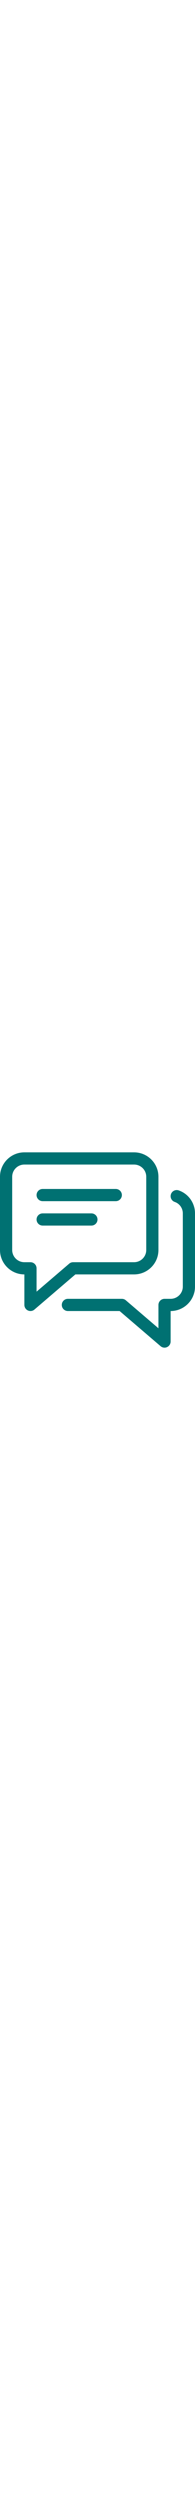 <svg xmlns="http://www.w3.org/2000/svg" viewBox="0 0 512 512" width="40"><path fill="#007172" d="M352 0H64C28.704 0 0 28.704 0 64v192c0 35.296 28.704 64 64 64v80c0 6.24 3.648 11.936 9.312 14.528C75.456 415.52 77.728 416 80 416c3.744 0 7.456-1.312 10.4-3.872L197.92 320H352c35.296 0 64-28.704 64-64V64c0-35.296-28.704-64-64-64zm32 256c0 17.632-14.368 32-32 32H192c-3.808 0-7.52 1.344-10.4 3.872L96 365.216V304c0-8.832-7.168-16-16-16H64c-17.632 0-32-14.368-32-32V64c0-17.632 14.368-32 32-32h288c17.632 0 32 14.368 32 32v192z"/><path fill="#007172" d="M469.216 99.744c-8.384-2.88-17.44 1.536-20.352 9.92-2.88 8.352 1.536 17.44 9.92 20.352C471.456 134.368 480 146.432 480 160v192c0 17.632-14.368 32-32 32h-16c-8.832 0-16 7.168-16 16v61.216l-85.6-73.344c-2.88-2.528-6.592-3.872-10.4-3.872H178.24c-8.832 0-16 7.168-16 16s7.136 16 16 16h135.84l107.52 92.128c2.944 2.56 6.656 3.872 10.4 3.872 2.272 0 4.544-.48 6.688-1.472C444.352 507.936 448 502.24 448 496v-80c35.296 0 64-28.704 64-64V160c0-27.2-17.184-51.424-42.784-60.256zM304 96H112c-8.832 0-16 7.168-16 16s7.168 16 16 16h192c8.832 0 16-7.168 16-16s-7.168-16-16-16zM240 160H112c-8.832 0-16 7.168-16 16s7.168 16 16 16h128c8.832 0 16-7.168 16-16s-7.168-16-16-16z"/></svg>